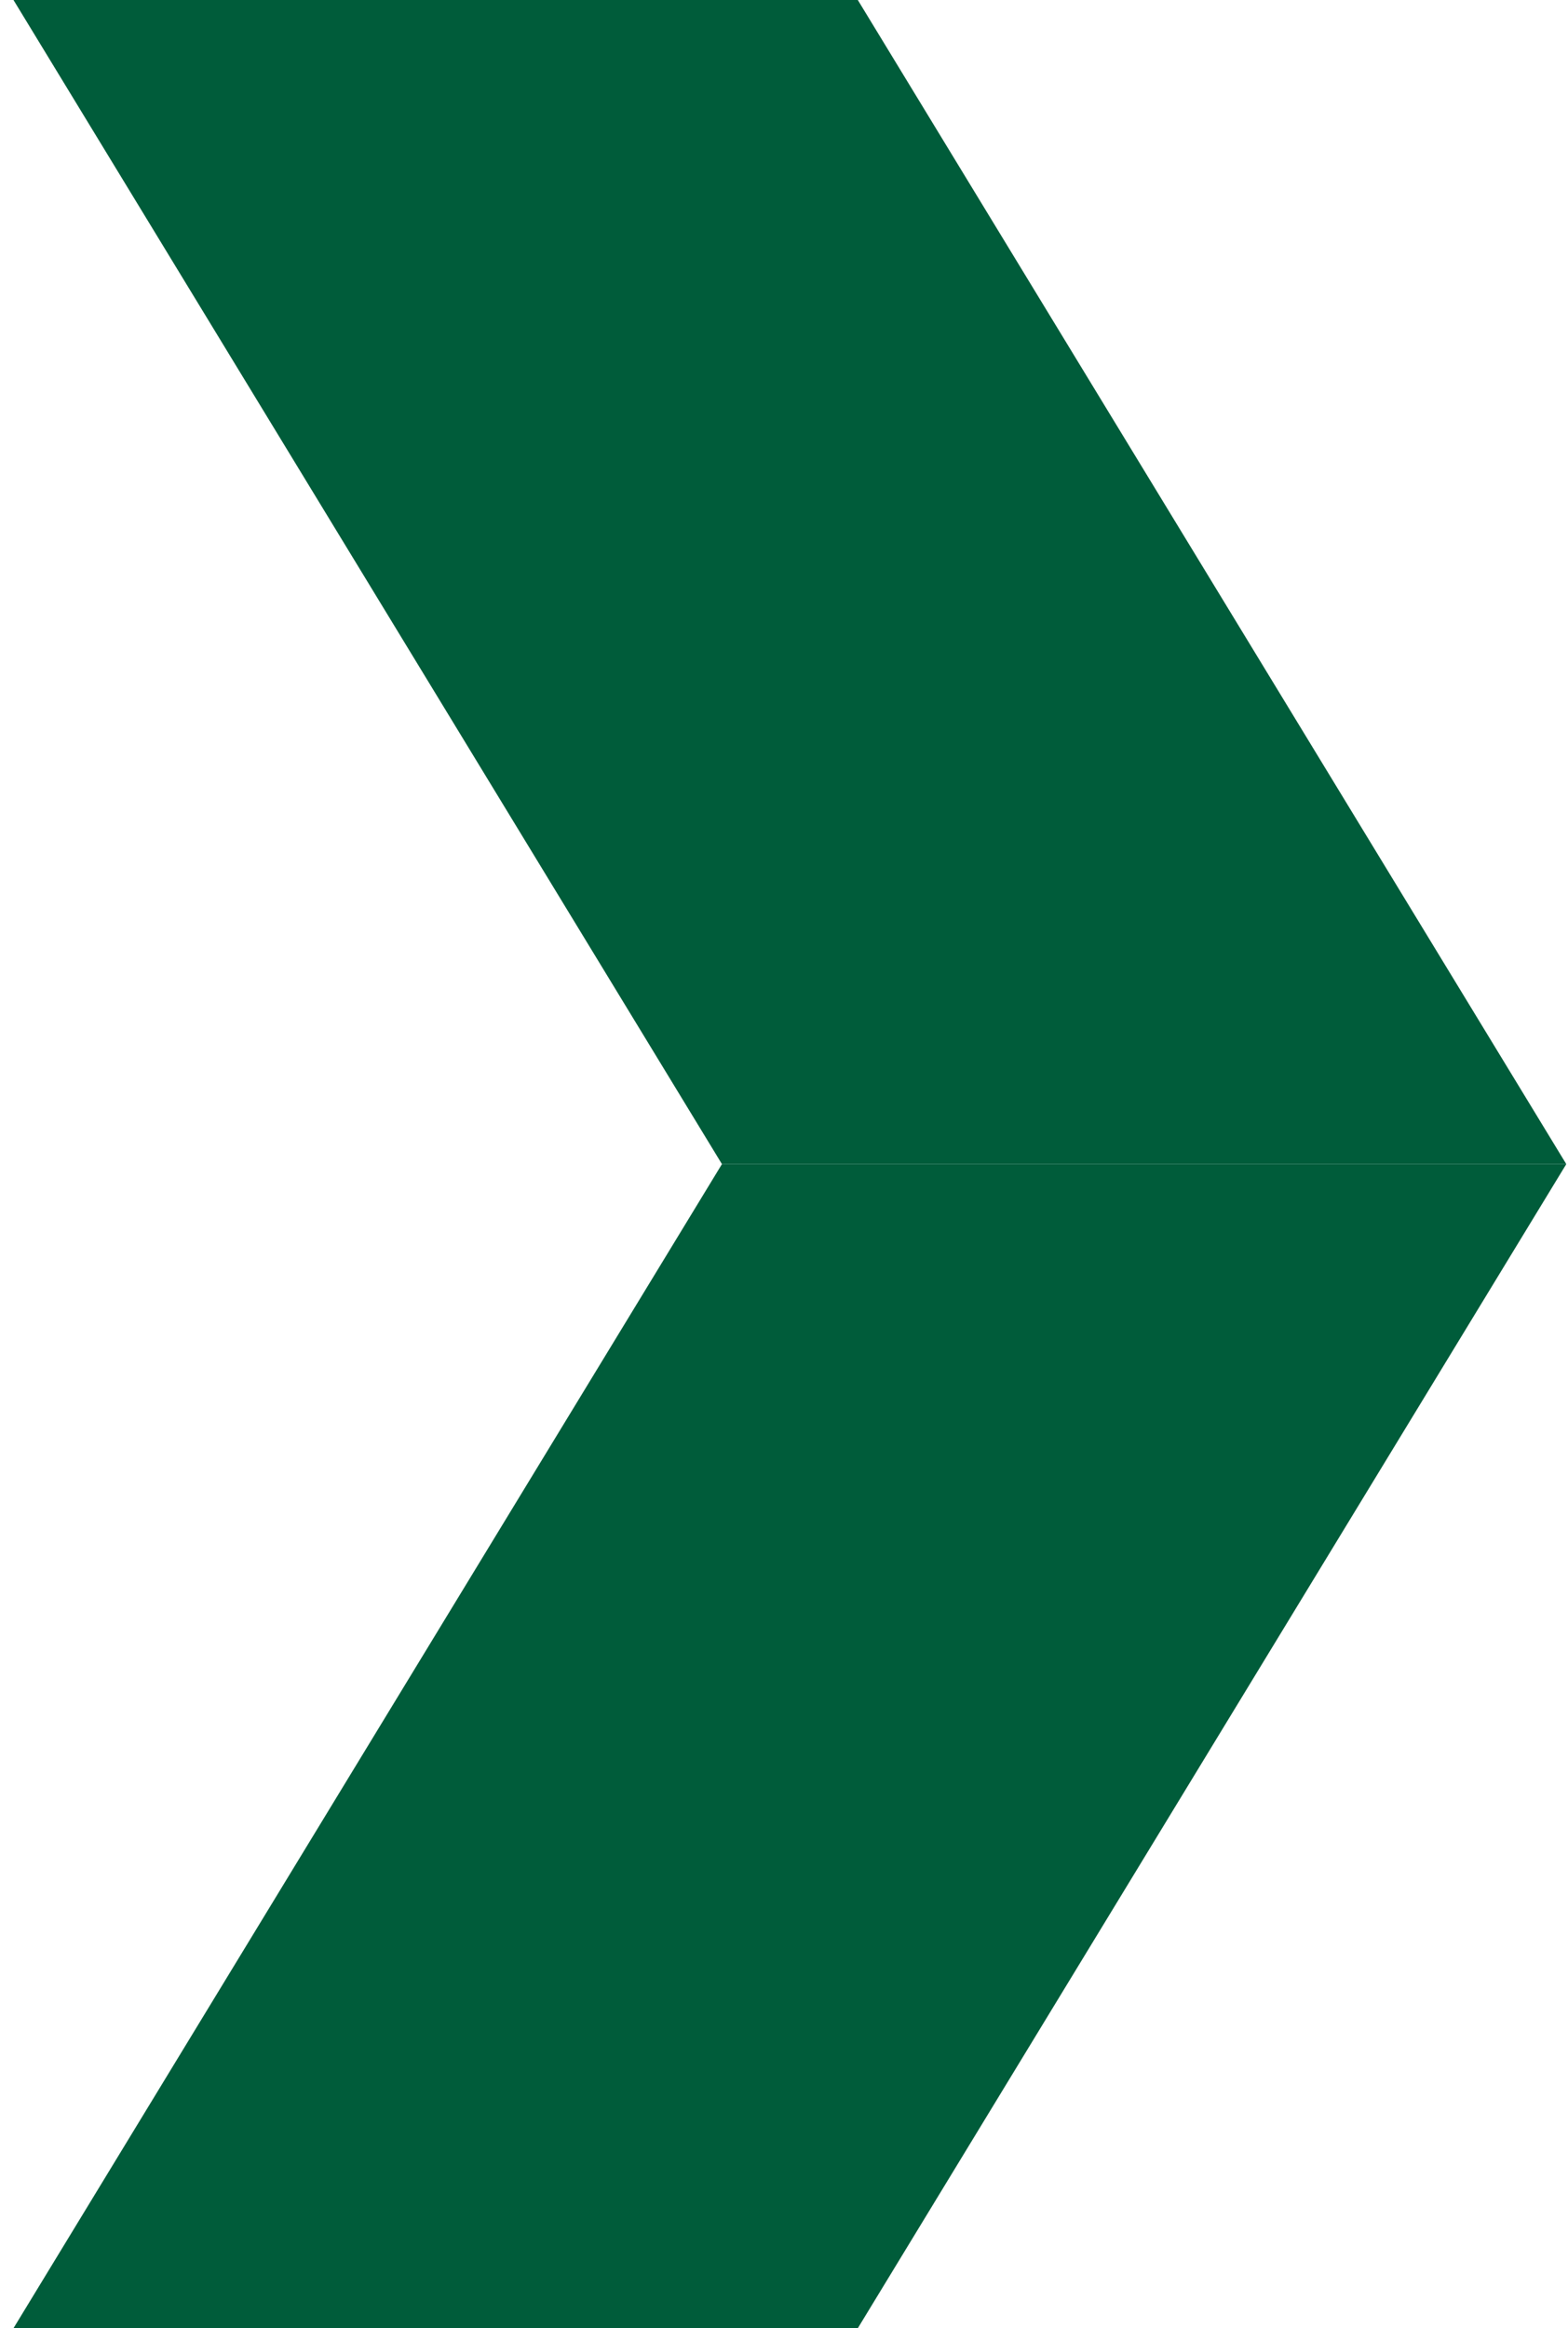 <svg width="97" height="144" viewBox="0 0 97 144" fill="none" xmlns="http://www.w3.org/2000/svg">
<path d="M44.661 72L0.834 0H53.066L96.894 72H44.661Z" fill="#005C3A"/>
<path d="M44.661 72L0.834 144H53.066L96.894 72H44.661Z" fill="#005C3A"/>
</svg>
